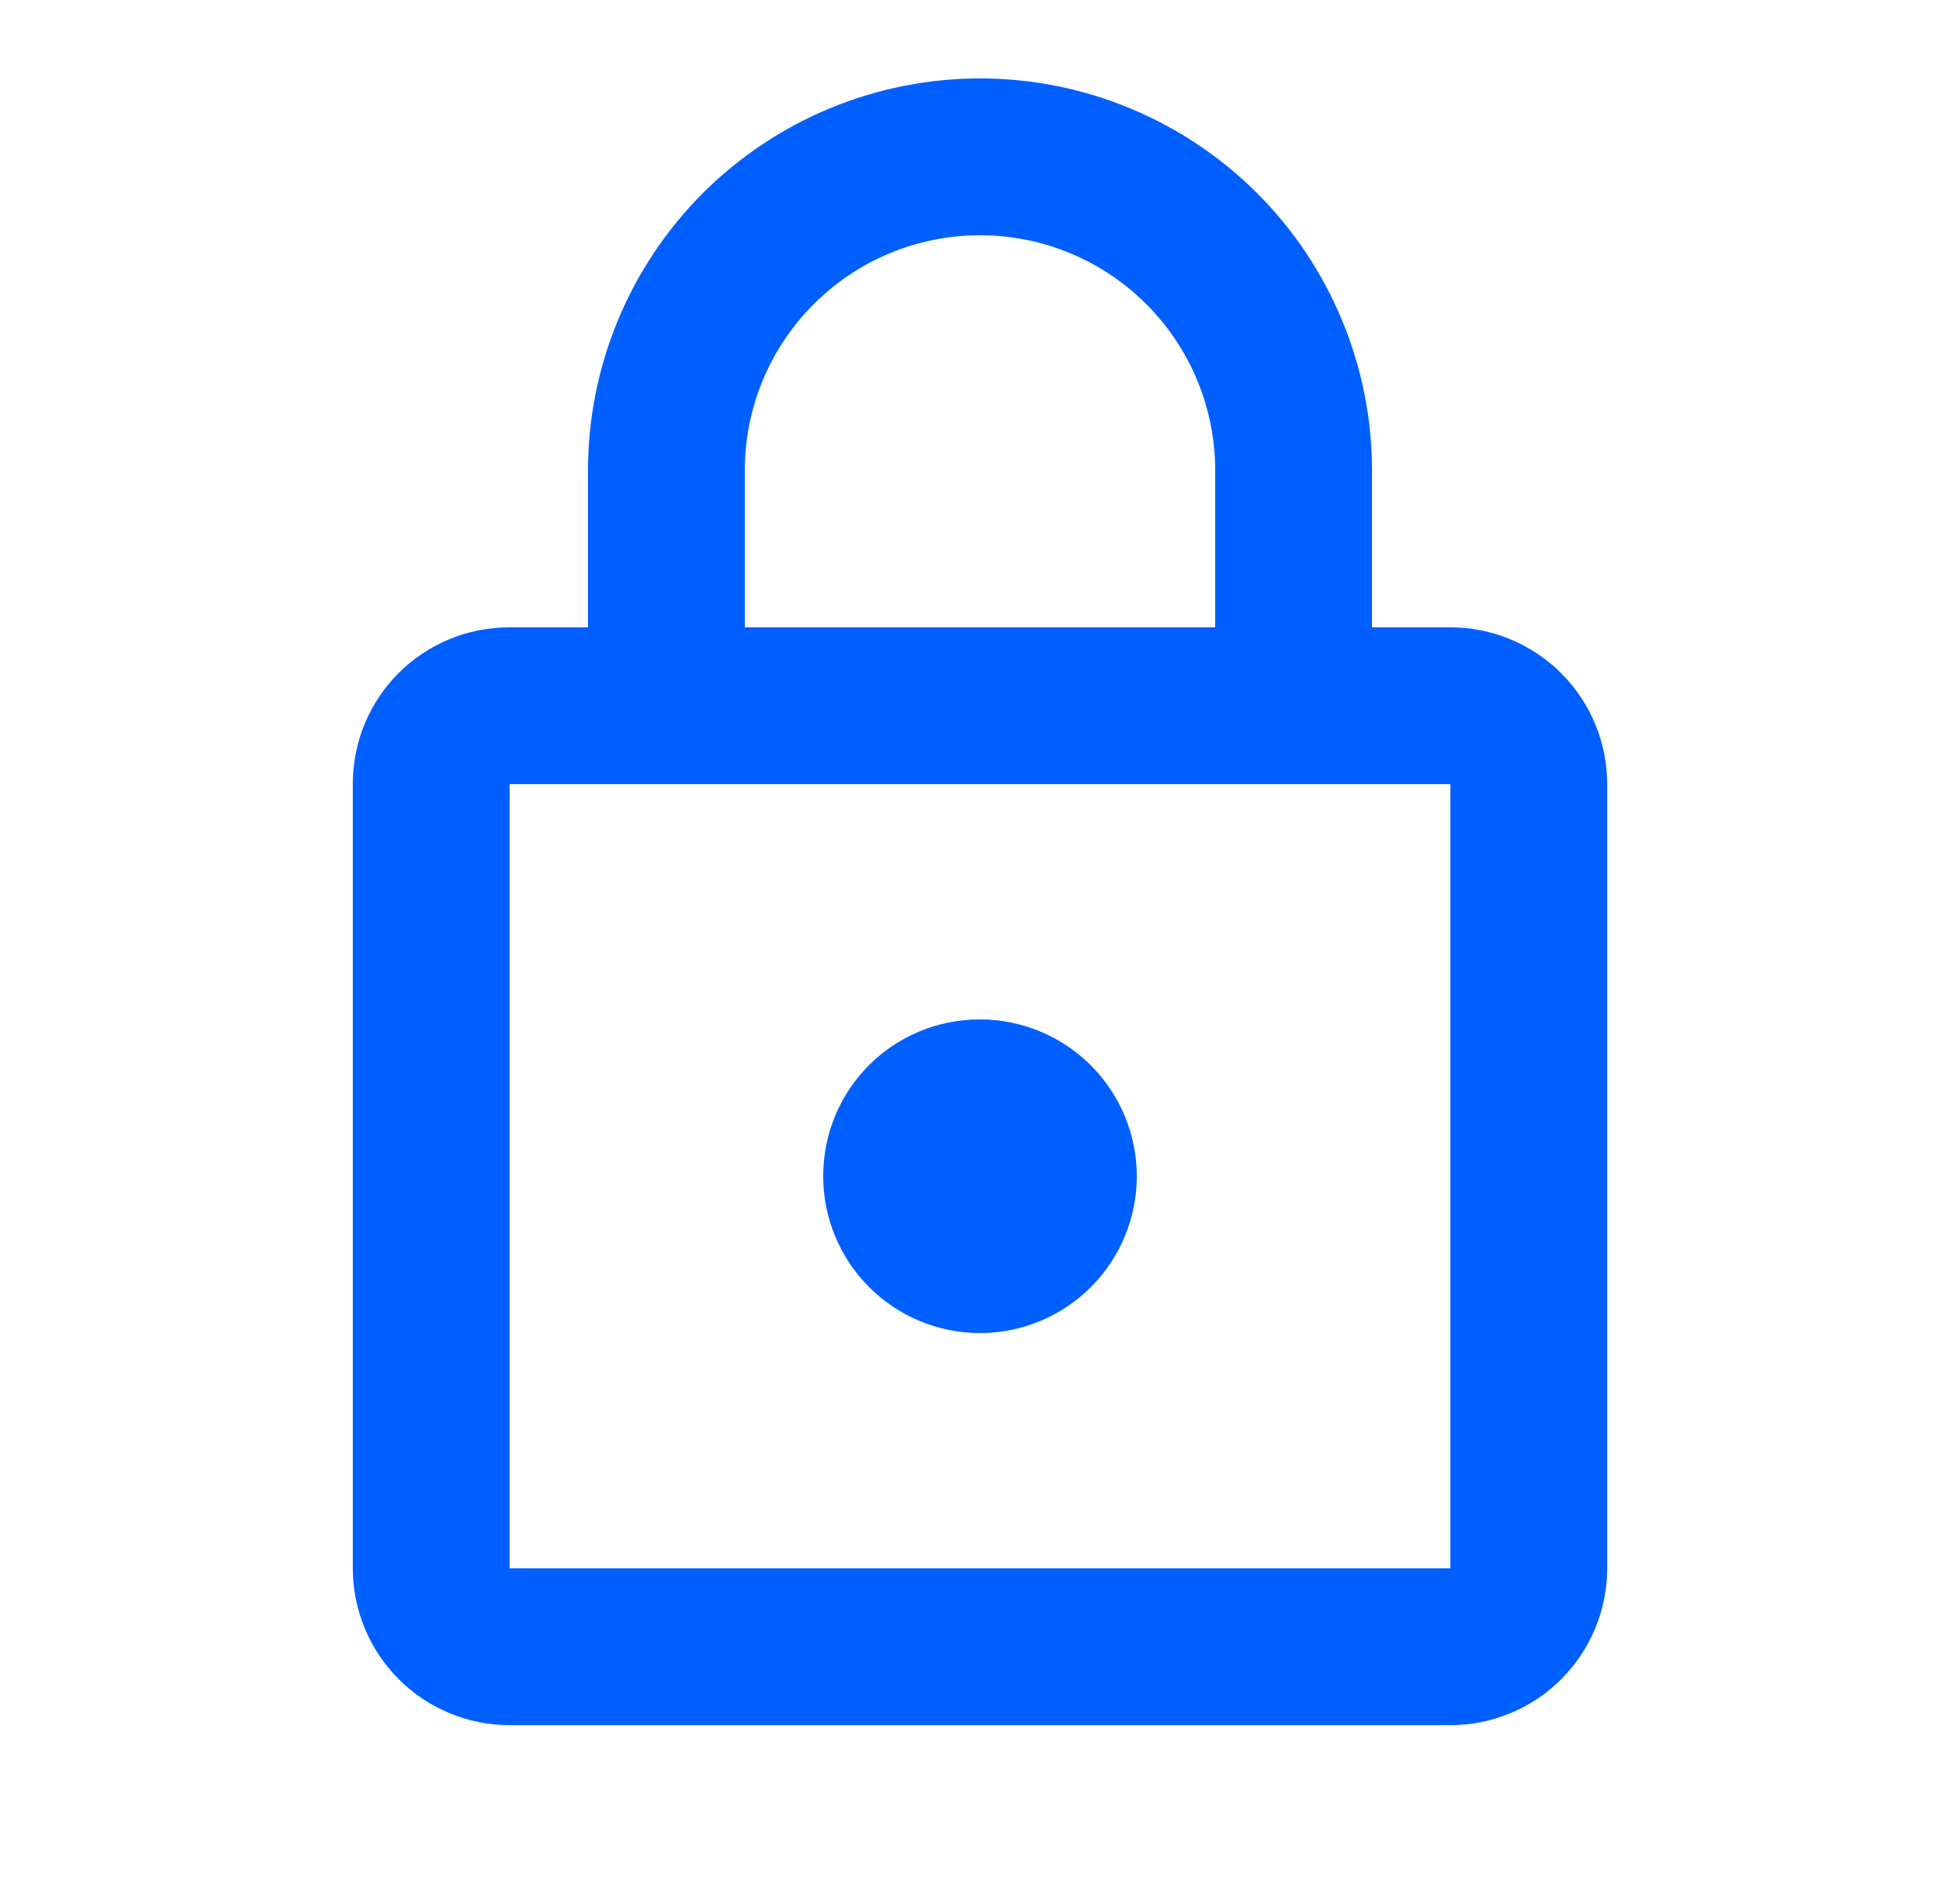 <svg width="25" height="24" viewBox="0 0 25 24" fill="none" xmlns="http://www.w3.org/2000/svg">
<path d="M12.5 17C11.97 17 11.461 16.789 11.086 16.414C10.711 16.039 10.5 15.53 10.5 15C10.5 13.89 11.39 13 12.5 13C13.03 13 13.539 13.211 13.914 13.586C14.289 13.961 14.5 14.47 14.5 15C14.5 15.53 14.289 16.039 13.914 16.414C13.539 16.789 13.03 17 12.5 17ZM18.5 20V10H6.5V20H18.5ZM18.5 8C19.03 8 19.539 8.211 19.914 8.586C20.289 8.961 20.5 9.47 20.5 10V20C20.5 20.53 20.289 21.039 19.914 21.414C19.539 21.789 19.03 22 18.5 22H6.5C5.97 22 5.461 21.789 5.086 21.414C4.711 21.039 4.5 20.53 4.5 20V10C4.5 8.89 5.39 8 6.5 8H7.5V6C7.5 4.674 8.027 3.402 8.964 2.464C9.902 1.527 11.174 1 12.5 1C13.157 1 13.807 1.129 14.413 1.381C15.02 1.632 15.571 2 16.035 2.464C16.5 2.929 16.868 3.48 17.119 4.087C17.371 4.693 17.5 5.343 17.5 6V8H18.5ZM12.5 3C11.704 3 10.941 3.316 10.379 3.879C9.816 4.441 9.5 5.204 9.5 6V8H15.5V6C15.5 5.204 15.184 4.441 14.621 3.879C14.059 3.316 13.296 3 12.5 3Z" fill="#0060FF"/>
</svg>
